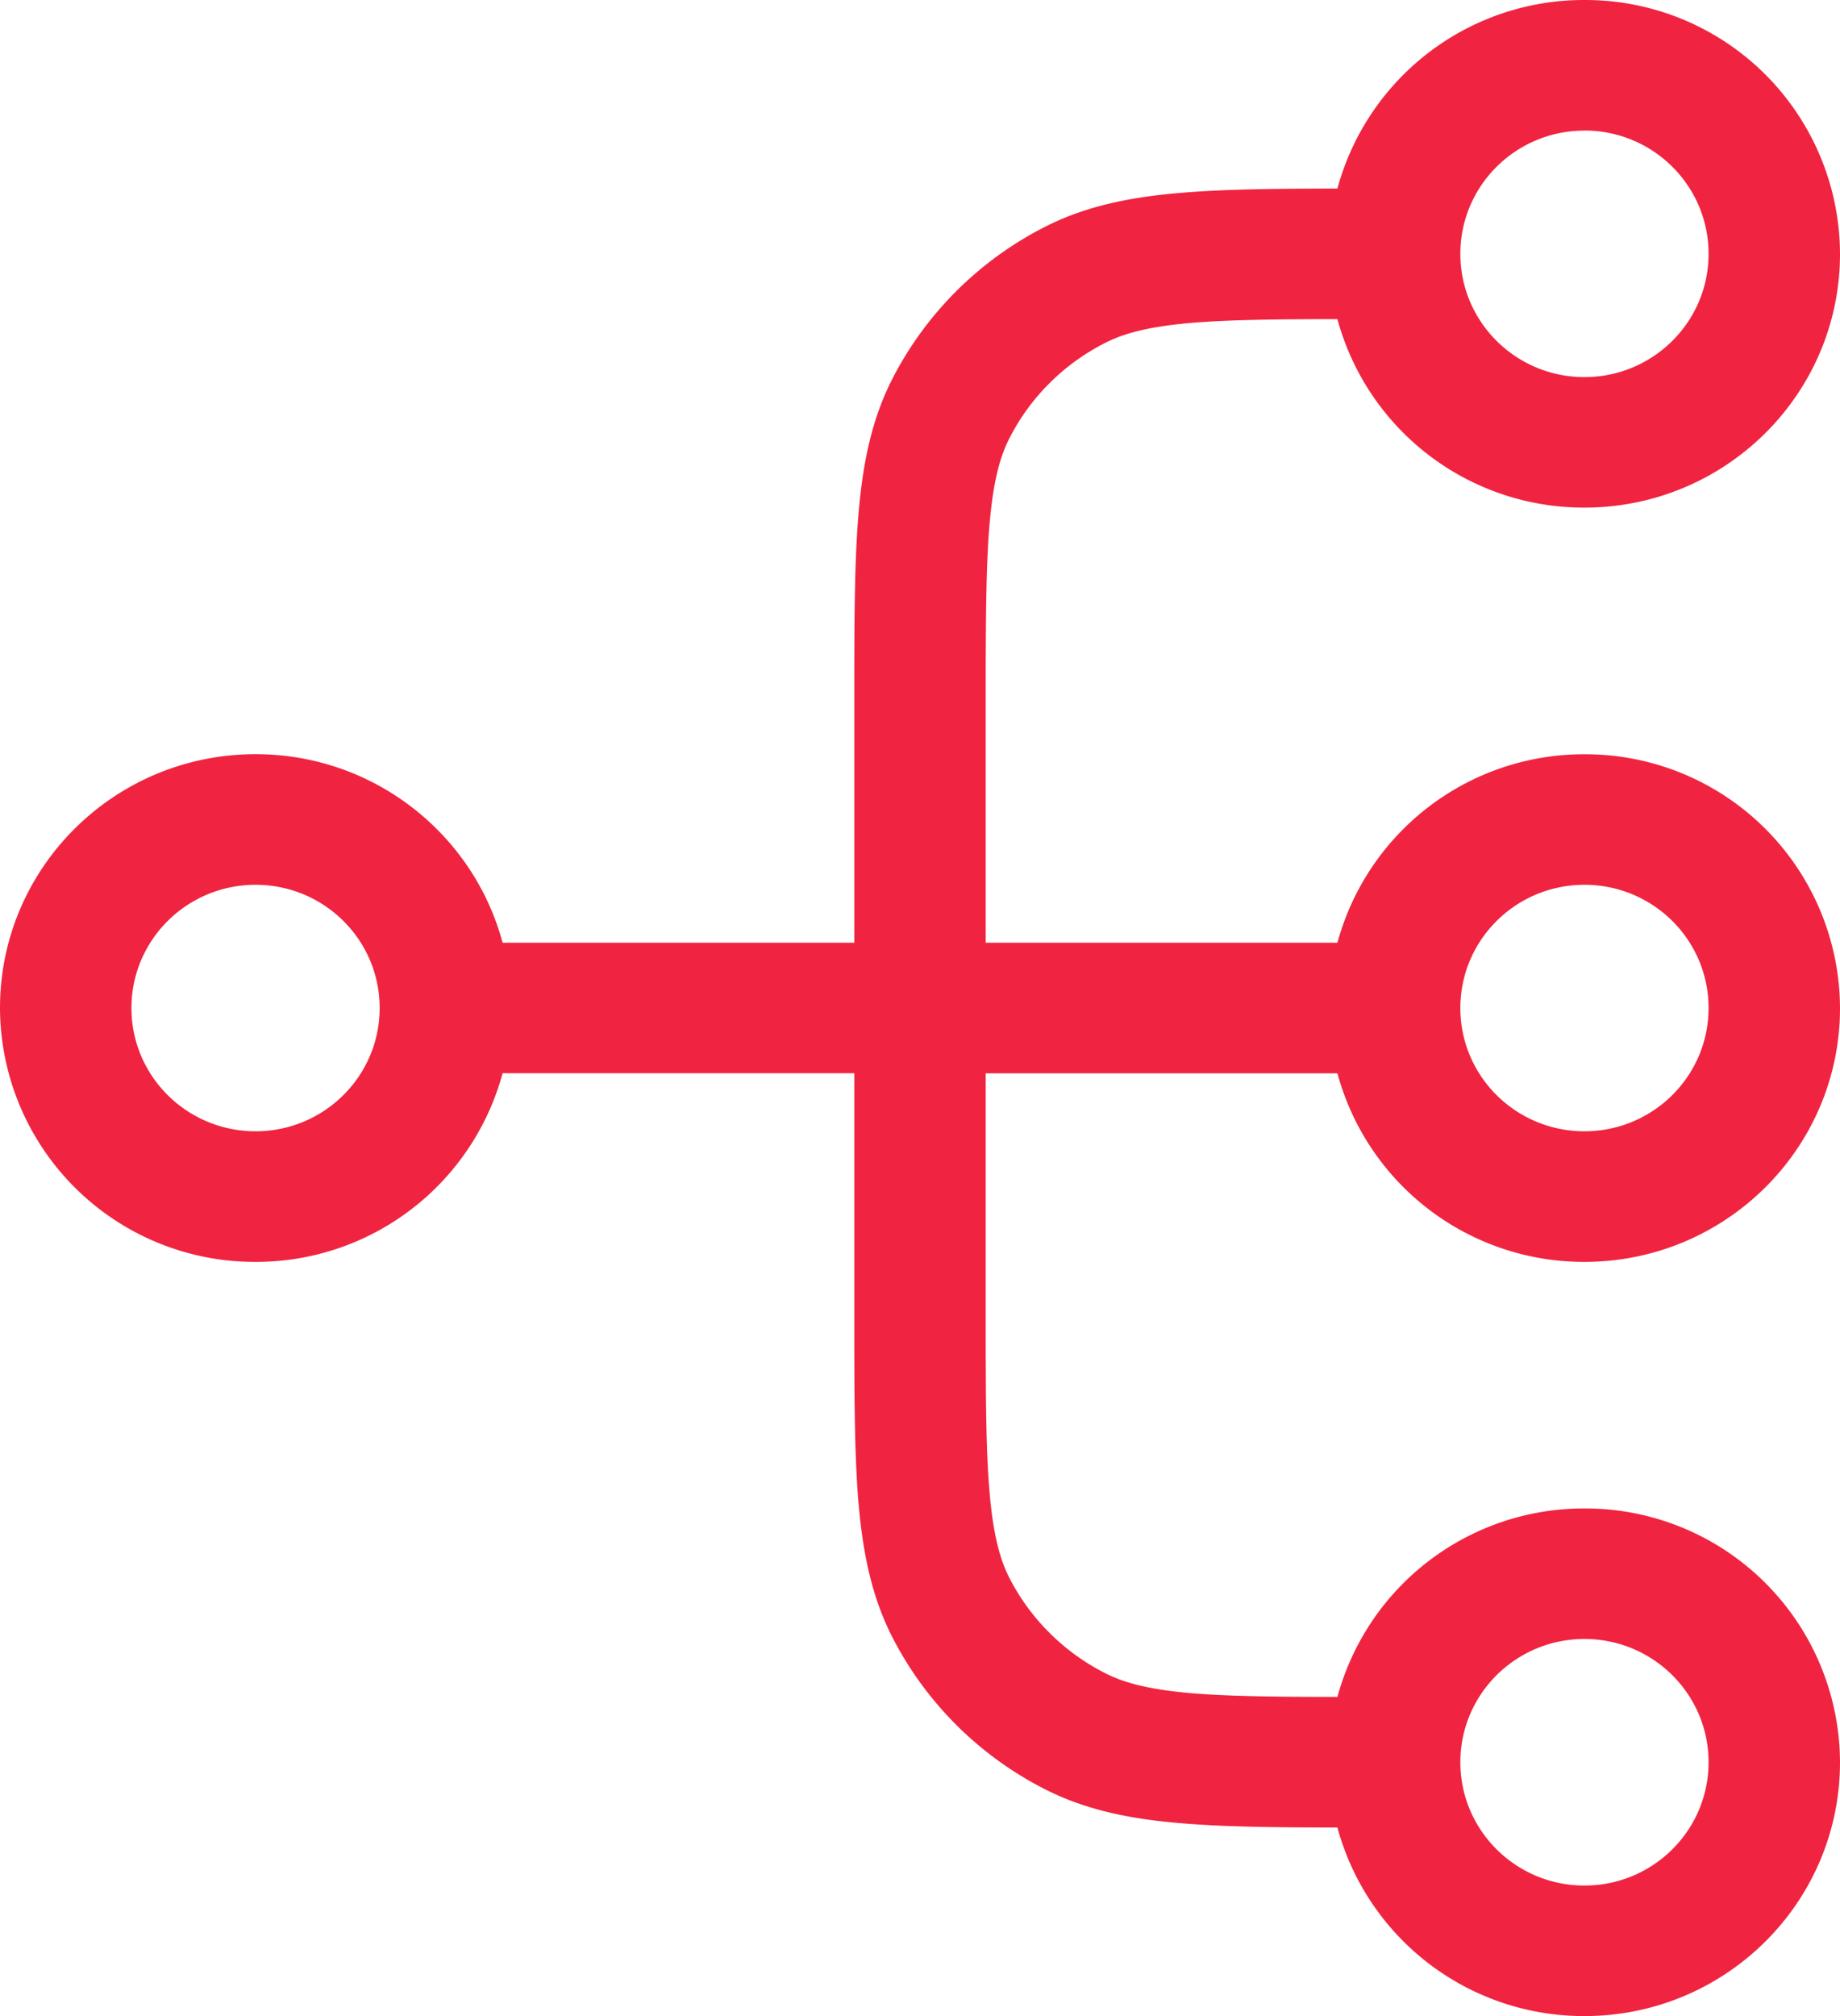<svg fill="none" xmlns="http://www.w3.org/2000/svg" viewBox="0 0 21 23"><path fill-rule="evenodd" clip-rule="evenodd" d="M18.083 1.49c-.782 0-1.416.629-1.416 1.406 0 .776.634 1.406 1.416 1.406.783 0 1.417-.63 1.417-1.406 0-.777-.634-1.407-1.417-1.407Zm-2.819.661A2.914 2.914 0 0 1 18.084 0 2.906 2.906 0 0 1 21 2.896c0 1.599-1.306 2.895-2.917 2.895a2.914 2.914 0 0 1-2.819-2.15c-.697 0-1.217.007-1.637.04-.496.041-.788.116-1.012.23-.47.238-.853.617-1.092 1.084-.115.223-.19.513-.231 1.005-.041.5-.042 1.142-.042 2.058v2.697h4.014a2.914 2.914 0 0 1 2.82-2.15A2.906 2.906 0 0 1 21 11.5c0 1.6-1.306 2.896-2.917 2.896a2.914 2.914 0 0 1-2.819-2.151H11.25v2.697c0 .916 0 1.558.042 2.058.04.492.116.782.23 1.005.24.466.623.846 1.093 1.084.224.114.516.189 1.011.23.421.033.941.04 1.638.04a2.914 2.914 0 0 1 2.82-2.15A2.906 2.906 0 0 1 21 20.104c0 1.6-1.306 2.896-2.917 2.896a2.914 2.914 0 0 1-2.819-2.151c-.698-.001-1.277-.007-1.76-.047-.588-.047-1.099-.148-1.57-.386a3.986 3.986 0 0 1-1.748-1.735c-.24-.468-.341-.975-.39-1.56-.046-.568-.046-1.27-.046-2.147v-2.73H5.736a2.914 2.914 0 0 1-2.82 2.152A2.906 2.906 0 0 1 0 11.5c0-1.6 1.306-2.896 2.917-2.896 1.351 0 2.488.913 2.819 2.151H9.75V8.026c0-.876 0-1.58.047-2.148.048-.584.149-1.091.389-1.559a3.986 3.986 0 0 1 1.748-1.735c.471-.238.982-.339 1.57-.386.483-.04 1.062-.046 1.76-.047ZM2.917 10.094c-.783 0-1.417.63-1.417 1.406 0 .777.634 1.406 1.417 1.406.782 0 1.416-.63 1.416-1.406 0-.777-.634-1.406-1.416-1.406Zm15.166 0c-.782 0-1.416.63-1.416 1.406 0 .777.634 1.406 1.416 1.406.783 0 1.417-.63 1.417-1.406 0-.777-.634-1.406-1.417-1.406Zm0 8.604c-.782 0-1.416.63-1.416 1.406 0 .777.634 1.407 1.416 1.407.783 0 1.417-.63 1.417-1.407 0-.776-.634-1.406-1.417-1.406Z" fill="#F02440"/></svg>
